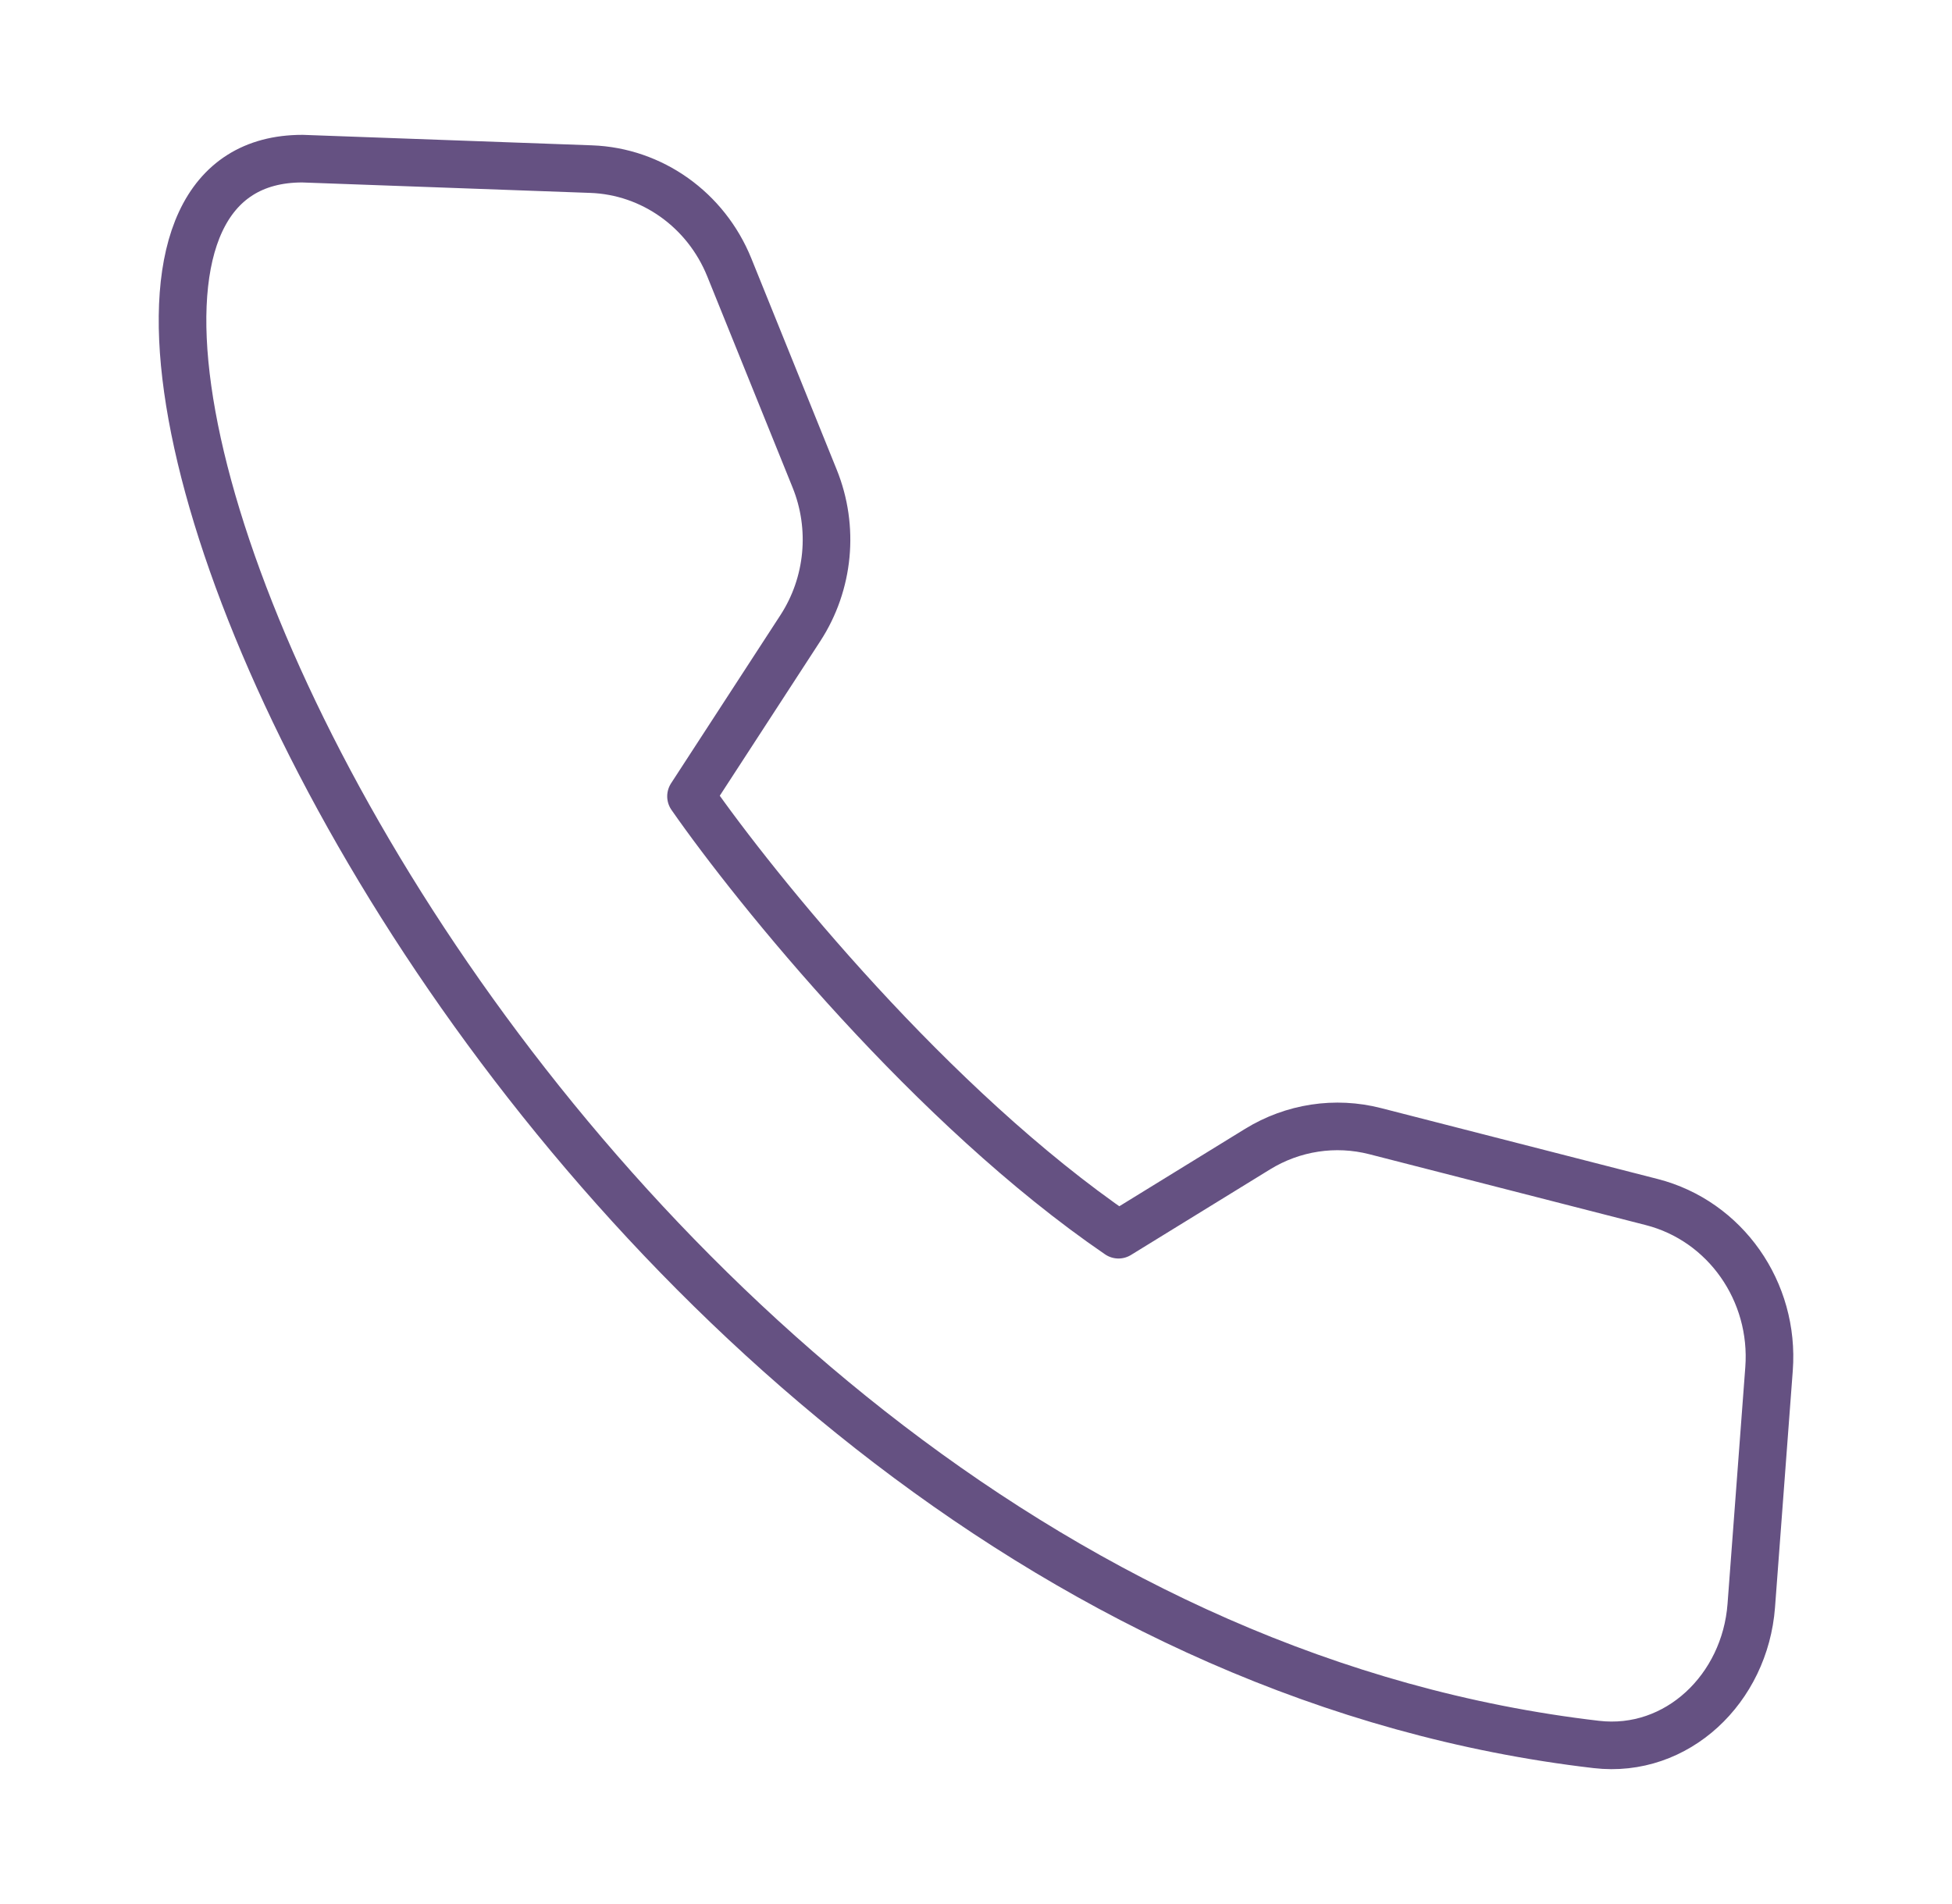 <svg xmlns="http://www.w3.org/2000/svg" width="41" height="40" viewBox="0 0 41 40" fill="none"><path d="M6.352 3.333L12.417 3.553C13.694 3.599 14.828 4.406 15.318 5.617L17.111 10.054C17.529 11.086 17.416 12.264 16.812 13.194L14.514 16.729C15.874 18.683 19.575 23.26 23.493 25.939L26.414 24.141C27.157 23.684 28.046 23.548 28.886 23.764L34.694 25.253C36.238 25.649 37.279 27.131 37.157 28.759L36.784 33.731C36.653 35.476 35.225 36.845 33.53 36.648C11.154 34.046 -1.967 3.333 6.352 3.333Z" stroke="#655182" stroke-linecap="round" stroke-linejoin="round"></path></svg>